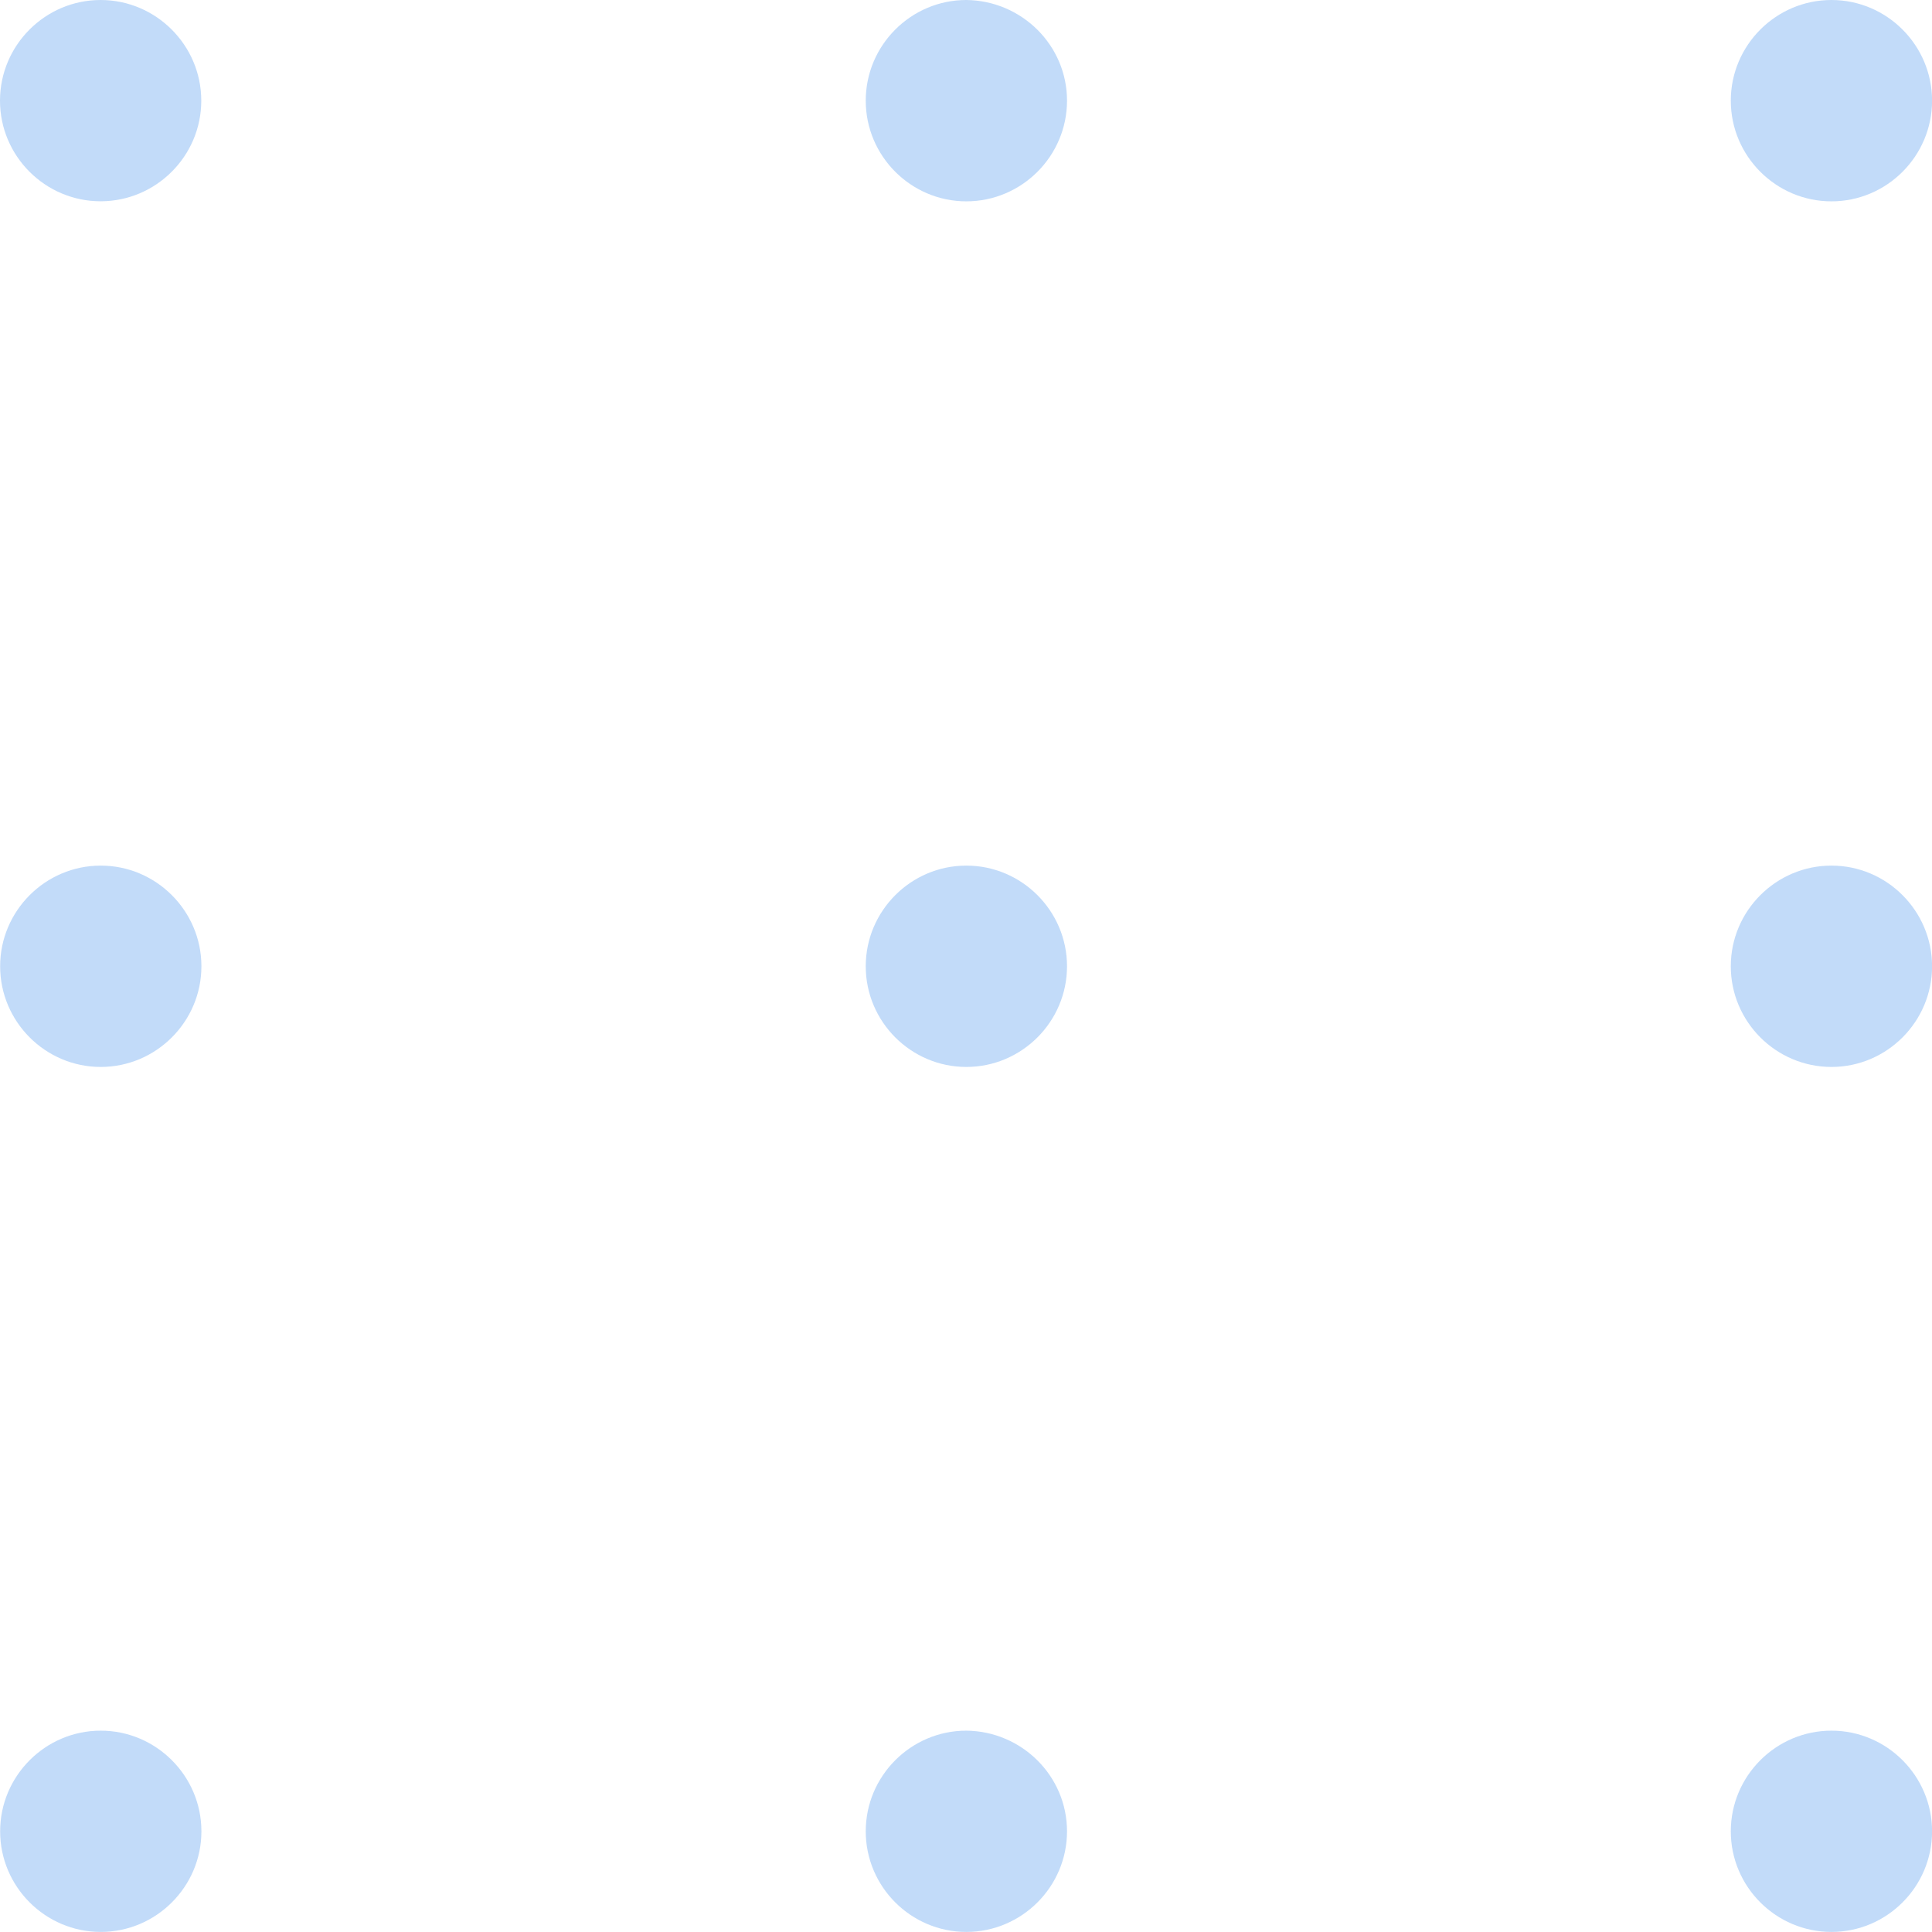 <svg width="28" height="28" viewBox="0 0 28 28" fill="none" xmlns="http://www.w3.org/2000/svg">
<g opacity="0.5">
<path opacity="0.5" d="M2.917 1.459C2.917 2.262 2.261 2.917 1.458 2.917C0.655 2.917 0 2.262 0 1.459C0 0.656 0.655 0 1.458 0C2.261 0 2.917 0.656 2.917 1.459Z" fill="#0C71E6"/>
<path opacity="0.5" d="M15.464 1.459C15.464 2.262 14.808 2.918 14.005 2.918C13.202 2.918 12.547 2.262 12.547 1.459C12.547 0.656 13.202 0 14.005 0C14.808 0.009 15.464 0.656 15.464 1.459Z" fill="#0C71E6"/>
<path opacity="0.5" d="M28.001 1.459C28.001 2.262 27.346 2.918 26.543 2.918C25.739 2.918 25.084 2.262 25.084 1.459C25.084 0.656 25.739 0 26.543 0C27.346 0 28.001 0.656 28.001 1.459Z" fill="#0C71E6"/>
<path opacity="0.5" d="M2.919 14.004C2.919 14.807 2.263 15.463 1.46 15.463C0.657 15.463 0.002 14.807 0.002 14.004C0.002 13.201 0.657 12.545 1.46 12.545C2.263 12.545 2.919 13.201 2.919 14.004Z" fill="#0C71E6"/>
<path opacity="0.5" d="M15.464 14.004C15.464 14.807 14.808 15.463 14.005 15.463C13.202 15.463 12.547 14.807 12.547 14.004C12.547 13.201 13.202 12.545 14.005 12.545C14.808 12.545 15.464 13.201 15.464 14.004Z" fill="#0C71E6"/>
<path opacity="0.5" d="M28.001 14.004C28.001 14.807 27.346 15.463 26.543 15.463C25.739 15.463 25.084 14.807 25.084 14.004C25.084 13.201 25.739 12.545 26.543 12.545C27.346 12.545 28.001 13.201 28.001 14.004Z" fill="#0C71E6"/>
<path opacity="0.5" d="M2.919 26.541C2.919 27.344 2.263 27.999 1.46 27.999C0.657 27.999 0.002 27.344 0.002 26.541C0.002 25.738 0.657 25.082 1.46 25.082C2.263 25.082 2.919 25.738 2.919 26.541Z" fill="#0C71E6"/>
<path opacity="0.5" d="M15.464 26.541C15.464 27.344 14.808 27.999 14.005 27.999C13.202 27.999 12.547 27.344 12.547 26.541C12.547 25.738 13.202 25.082 14.005 25.082C14.808 25.09 15.464 25.738 15.464 26.541Z" fill="#0C71E6"/>
<path opacity="0.5" d="M28.001 26.541C28.001 27.344 27.346 27.999 26.543 27.999C25.739 27.999 25.084 27.344 25.084 26.541C25.084 25.738 25.739 25.082 26.543 25.082C27.346 25.082 28.001 25.738 28.001 26.541Z" fill="#0C71E6"/>
</g>
</svg>
